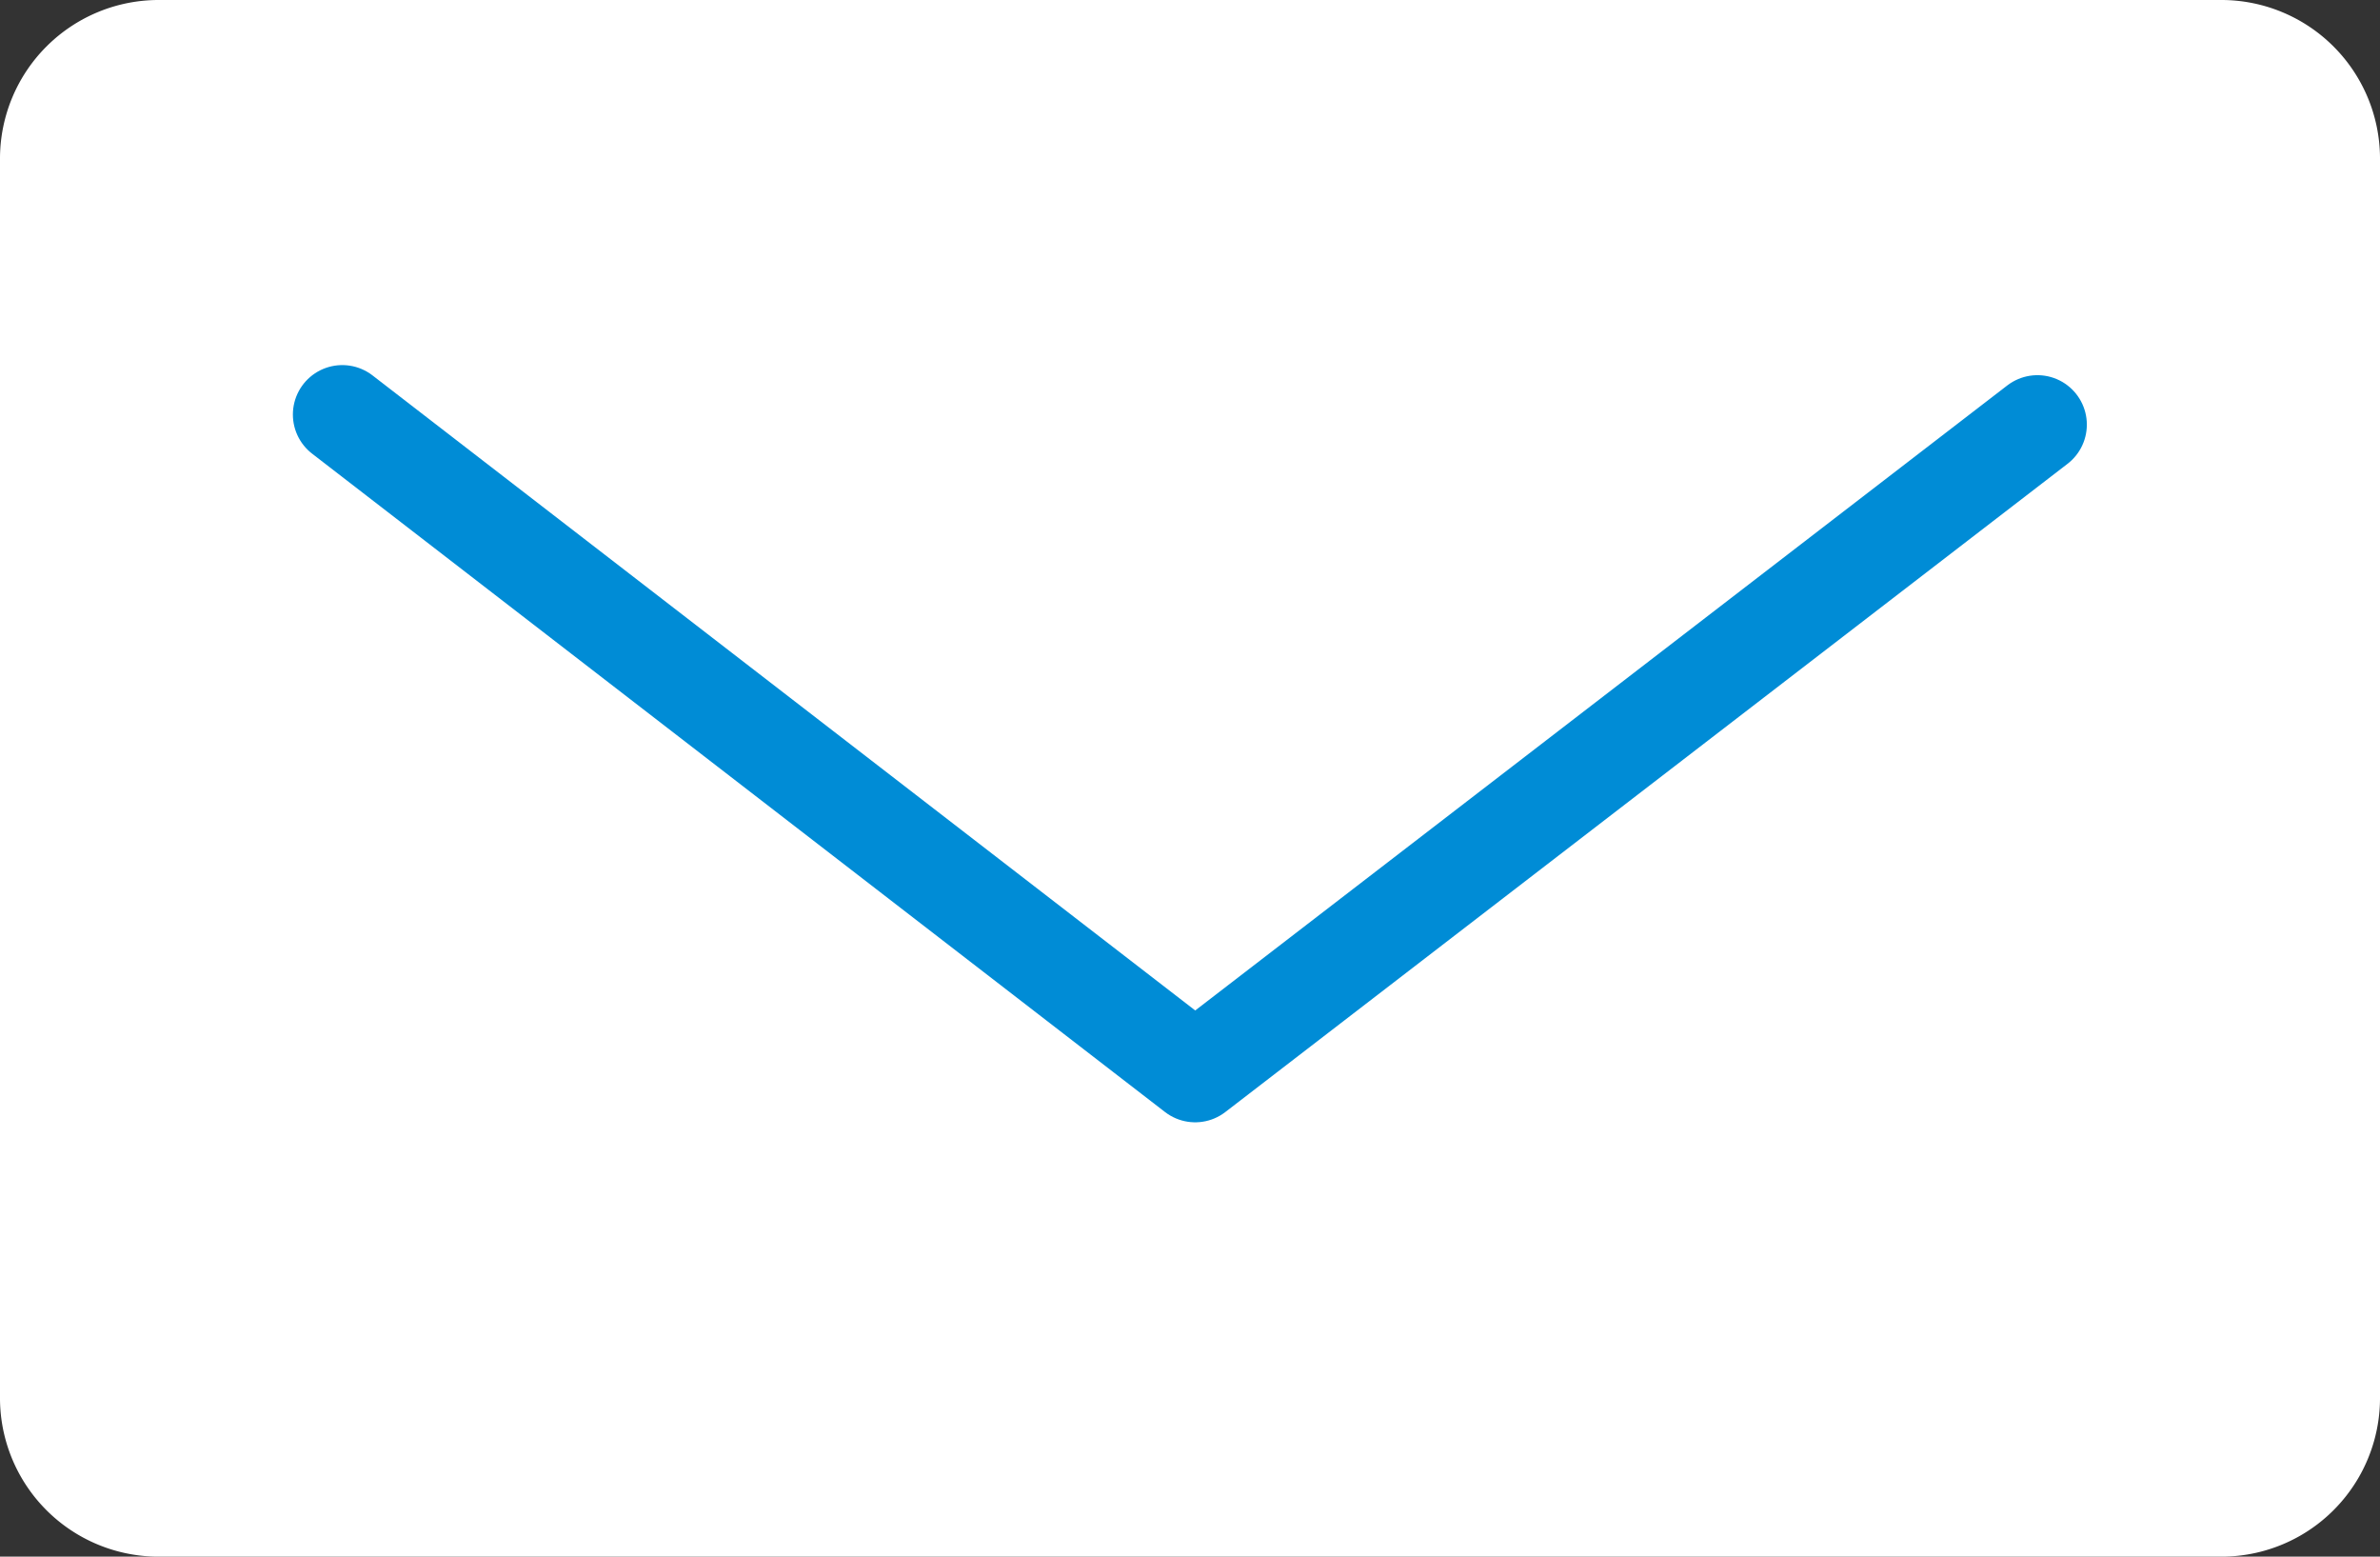 <svg id="ico_mail" xmlns="http://www.w3.org/2000/svg" xmlns:xlink="http://www.w3.org/1999/xlink" width="34" height="22.231" viewBox="0 0 34 22.231">
  <rect x="0" y="0" width="34" height="22.231" fill="#333333" stroke="none"/>
  <defs>
    <clipPath id="clip-path">
      <rect id="長方形_22" data-name="長方形 22" width="34" height="22.231" fill="none"/>
    </clipPath>
  </defs>
  <g id="グループ_39" data-name="グループ 39" clip-path="url(#clip-path)">
    <path id="パス_60" data-name="パス 60" d="M31.718,22.231H2.283A2.266,2.266,0,0,1,0,19.982V2.249A2.267,2.267,0,0,1,2.283,0H31.718A2.267,2.267,0,0,1,34,2.249V19.982a2.266,2.266,0,0,1-2.283,2.249" transform="translate(0 0)" fill="#fff"/>
    <path id="パス_61" data-name="パス 61" d="M28.5,5.409,16.468,14.667,4.284,5.265" transform="translate(0.606 0.655)" fill="none" stroke="#008cd6" stroke-linecap="round" stroke-linejoin="round" stroke-width="1.412"/>
  </g>
</svg>
